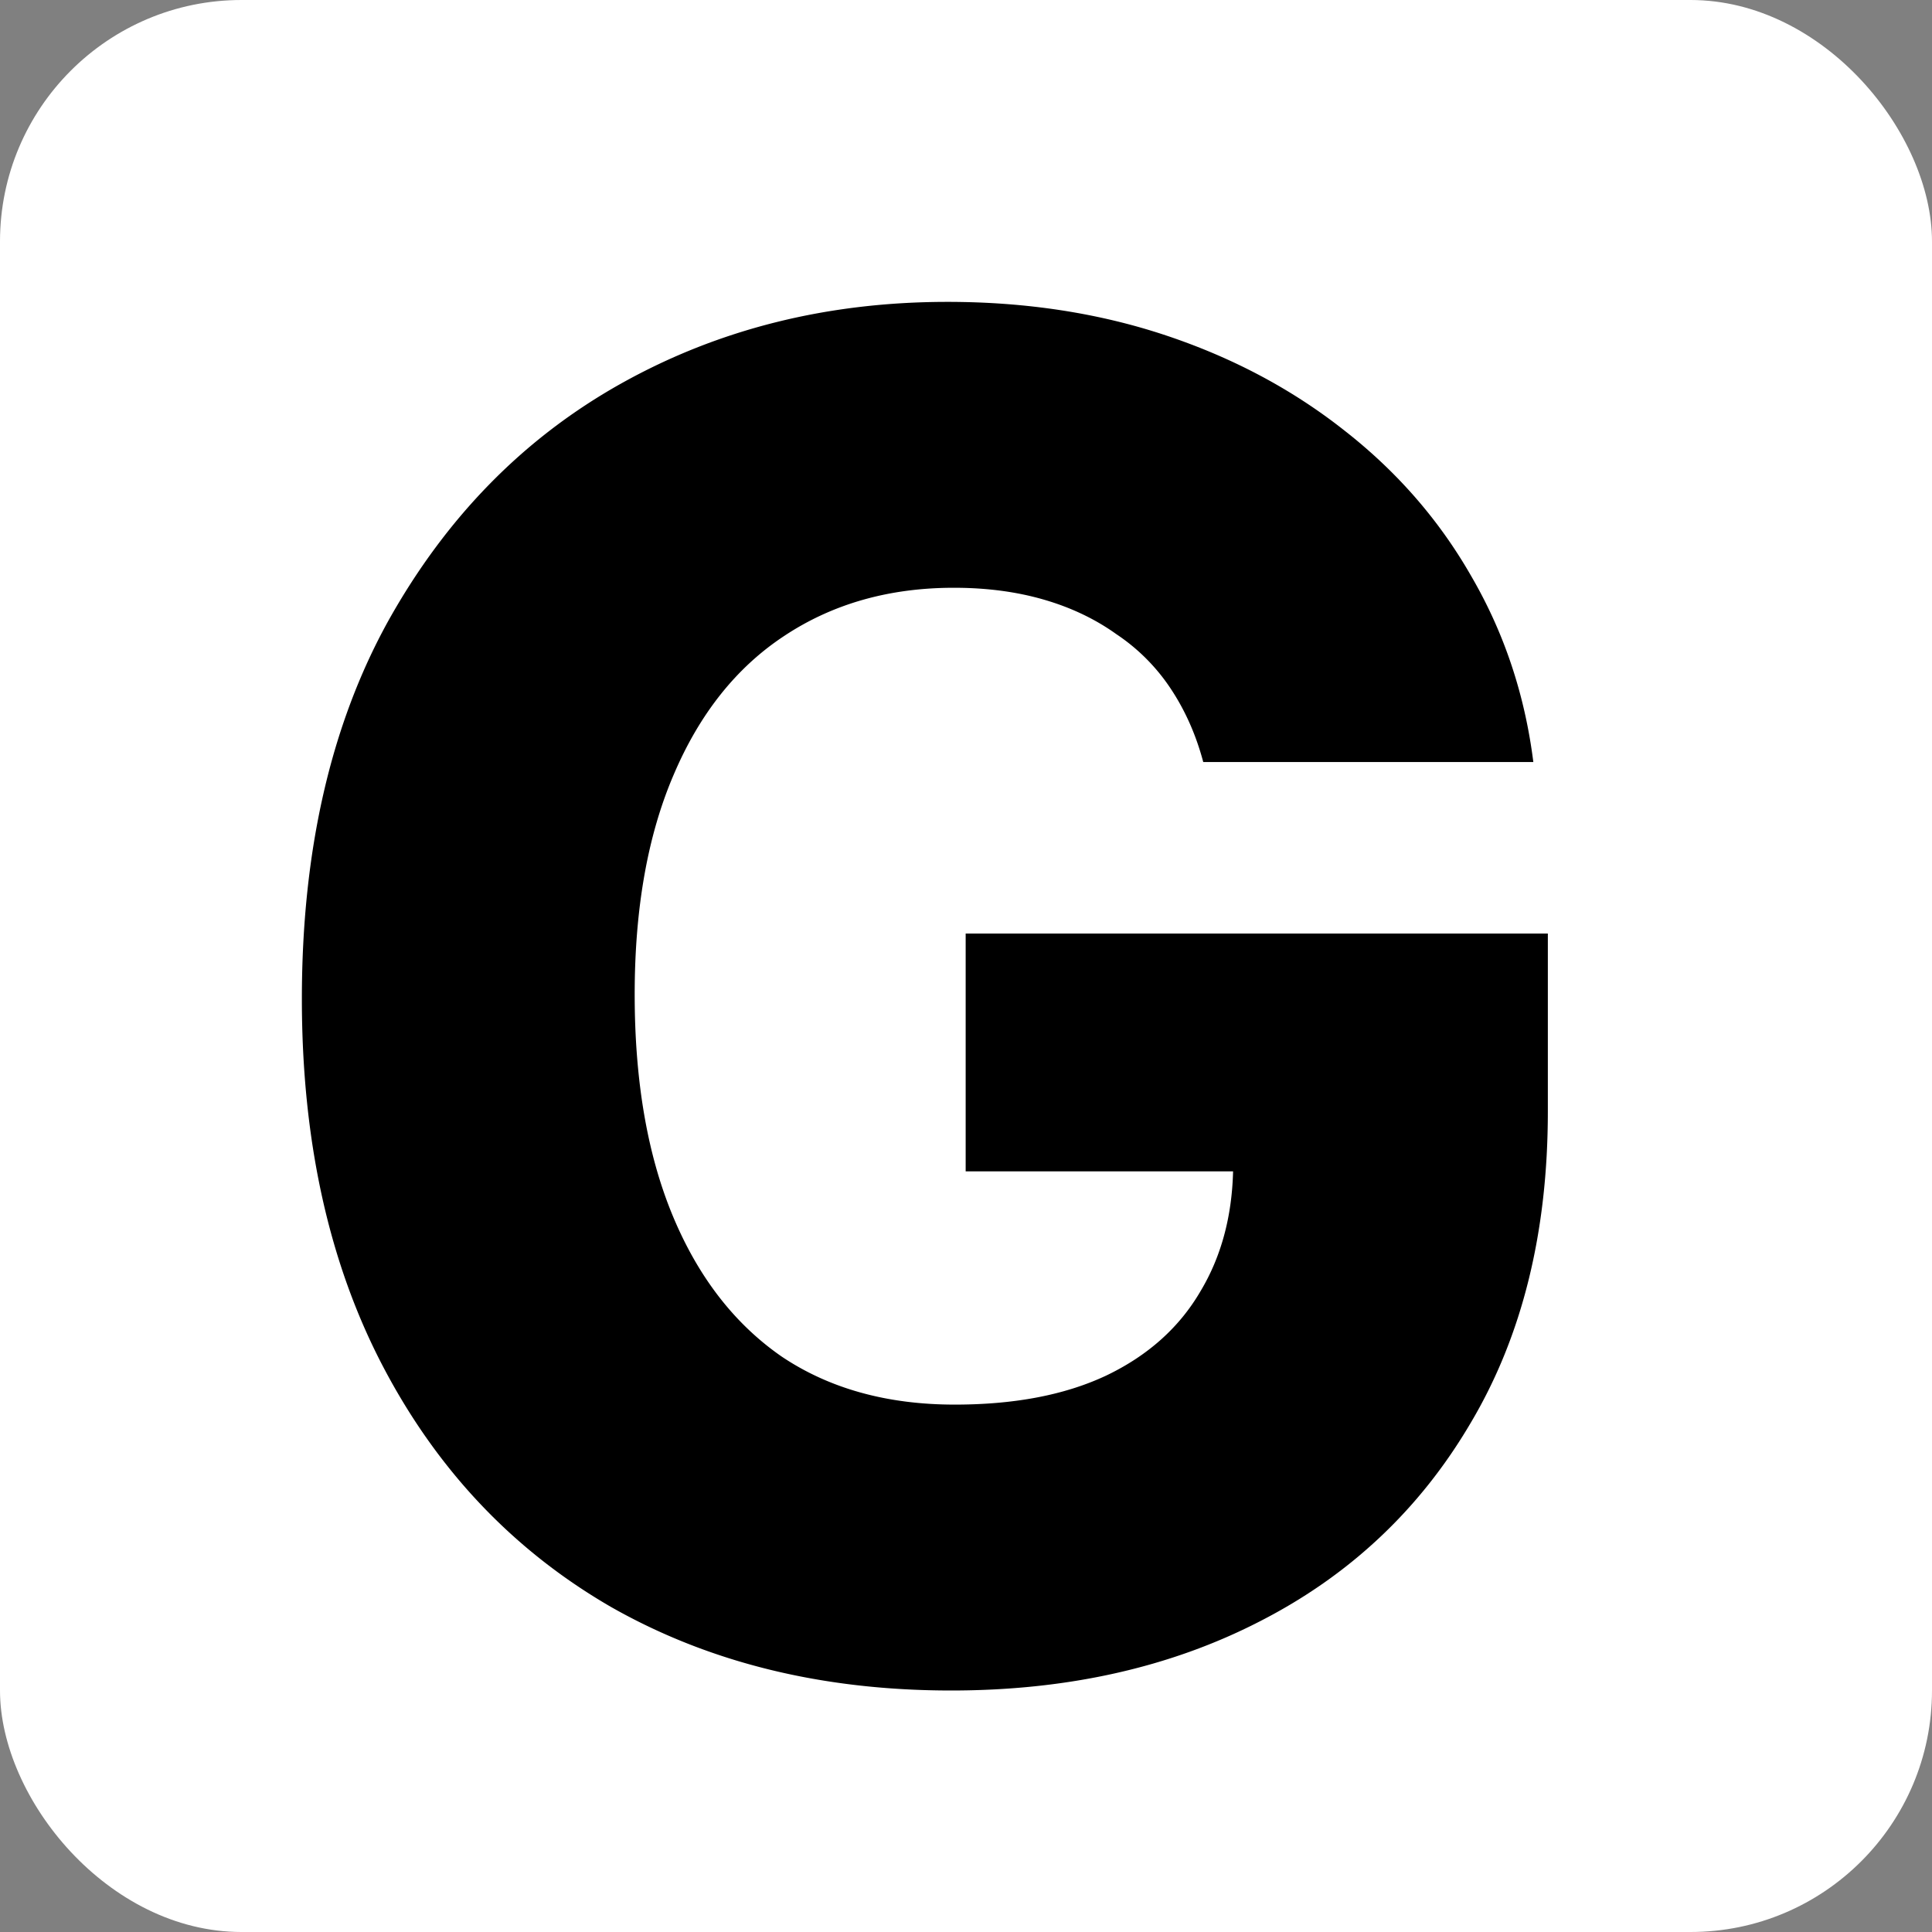 <svg xmlns="http://www.w3.org/2000/svg" width="180" height="180" fill="none"><rect width="100%" height="100%" fill="#808080" stroke="none"/><rect width="180" height="180" fill="#fff" rx="22.5"/><g fill="#000" clip-path="url(#a)"><path d="M395.641 155.809V29.816h52.466c9.406 0 17.291 1.353 23.656 4.059 6.364 2.65 11.152 6.37 14.363 11.162 3.21 4.791 4.815 10.344 4.815 16.658 0 4.792-1.014 9.076-3.041 12.853-1.972 3.72-4.732 6.82-8.28 9.301-3.492 2.48-7.547 4.2-12.166 5.158v1.353c5.069.17 9.744 1.522 14.025 4.06 4.337 2.48 7.801 5.946 10.392 10.4 2.647 4.453 3.97 9.696 3.97 15.728 0 6.764-1.717 12.825-5.153 18.18-3.38 5.299-8.336 9.471-14.87 12.515-6.477 3.044-14.362 4.566-23.656 4.566h-56.521Zm30.33-24.522h18.925c6.534 0 11.378-1.269 14.532-3.805 3.154-2.537 4.731-6.004 4.731-10.401 0-3.27-.76-6.088-2.281-8.456-1.521-2.368-3.689-4.2-6.506-5.496-2.759-1.297-6.054-1.945-9.884-1.945h-19.517v30.103Zm0-49.636h16.897c3.324 0 6.253-.564 8.787-1.691 2.591-1.128 4.619-2.706 6.083-4.736 1.465-2.086 2.197-4.622 2.197-7.61 0-4.172-1.493-7.47-4.478-9.893-2.985-2.48-7.012-3.721-12.082-3.721h-17.404v27.65Zm79.84 74.158V29.816h85.922v24.776h-55.592v31.54h50.101v24.184h-50.101v45.493h-30.33Zm89.978-125.993h34.048l26.529 52.765h1.182l26.698-52.765h33.879l-46.045 83.967v42.026h-30.162v-42.026l-46.129-83.967ZM56.935 149.721c9.124 5.186 19.685 7.779 31.682 7.779 10.814 0 20.39-2.142 28.726-6.426 8.392-4.285 14.954-10.458 19.685-18.519 4.787-8.061 7.181-17.729 7.181-29.004V86.978h-54.24v22.154h24.914c-.107 4.248-1.118 7.969-3.032 11.162-1.971 3.382-4.9 6.004-8.787 7.864-3.83 1.804-8.533 2.706-14.109 2.706-6.308 0-11.687-1.494-16.137-4.482-4.393-3.044-7.772-7.413-10.138-13.106-2.366-5.694-3.548-12.571-3.548-20.633 0-8.005 1.21-14.826 3.632-20.463 2.422-5.694 5.858-10.006 10.308-12.937 4.506-2.988 9.772-4.482 15.799-4.482 3.041 0 5.83.366 8.364 1.1 2.534.732 4.787 1.803 6.759 3.213a18.12 18.12 0 0 1 5.069 5.073c1.352 2.03 2.366 4.313 3.041 6.85h30.753c-.788-6.258-2.703-12.008-5.745-17.25-2.985-5.243-6.927-9.781-11.828-13.615-4.844-3.833-10.392-6.792-16.644-8.878-6.251-2.086-13.039-3.129-20.36-3.129-11.21 0-21.348 2.537-30.416 7.61-9.068 5.074-16.306 12.459-21.713 22.155-5.35 9.696-8.026 21.421-8.026 35.176 0 13.248 2.535 24.691 7.604 34.331 5.069 9.64 12.138 17.081 21.206 22.324Zm204.541 6.088h32.697l8.3-26.467h43.553l8.301 26.467h32.612L344.442 29.816h-40.385L261.476 155.81Zm77.283-49.636H309.74l14.003-44.647h1.014l14.002 44.647Z"/><path fill-rule="evenodd" d="M249.395 93.996c-3.752 6.053-9.118 10.685-16.099 13.896l26.153 47.917h-33.288l-22.968-43.125h-15.642v43.125H157.22V29.816h51.875c9.462 0 17.629 1.72 24.501 5.158 6.871 3.383 12.166 8.23 15.883 14.544 3.774 6.258 5.661 13.67 5.661 22.24 0 8.737-1.915 16.15-5.745 22.238Zm-35.316-7.103c-3.097 1.184-6.927 1.776-11.49 1.776h-15.038V54.423h14.954c4.618 0 8.477.648 11.574 1.945 3.155 1.24 5.52 3.157 7.097 5.75 1.634 2.536 2.45 5.75 2.45 9.64 0 3.89-.816 7.102-2.45 9.64-1.577 2.48-3.942 4.312-7.097 5.495Z" clip-rule="evenodd"/></g><defs><clipPath id="a"><path fill="#fff" d="M28.125 28.125h118.594V157.5H28.125z"/></clipPath></defs></svg>